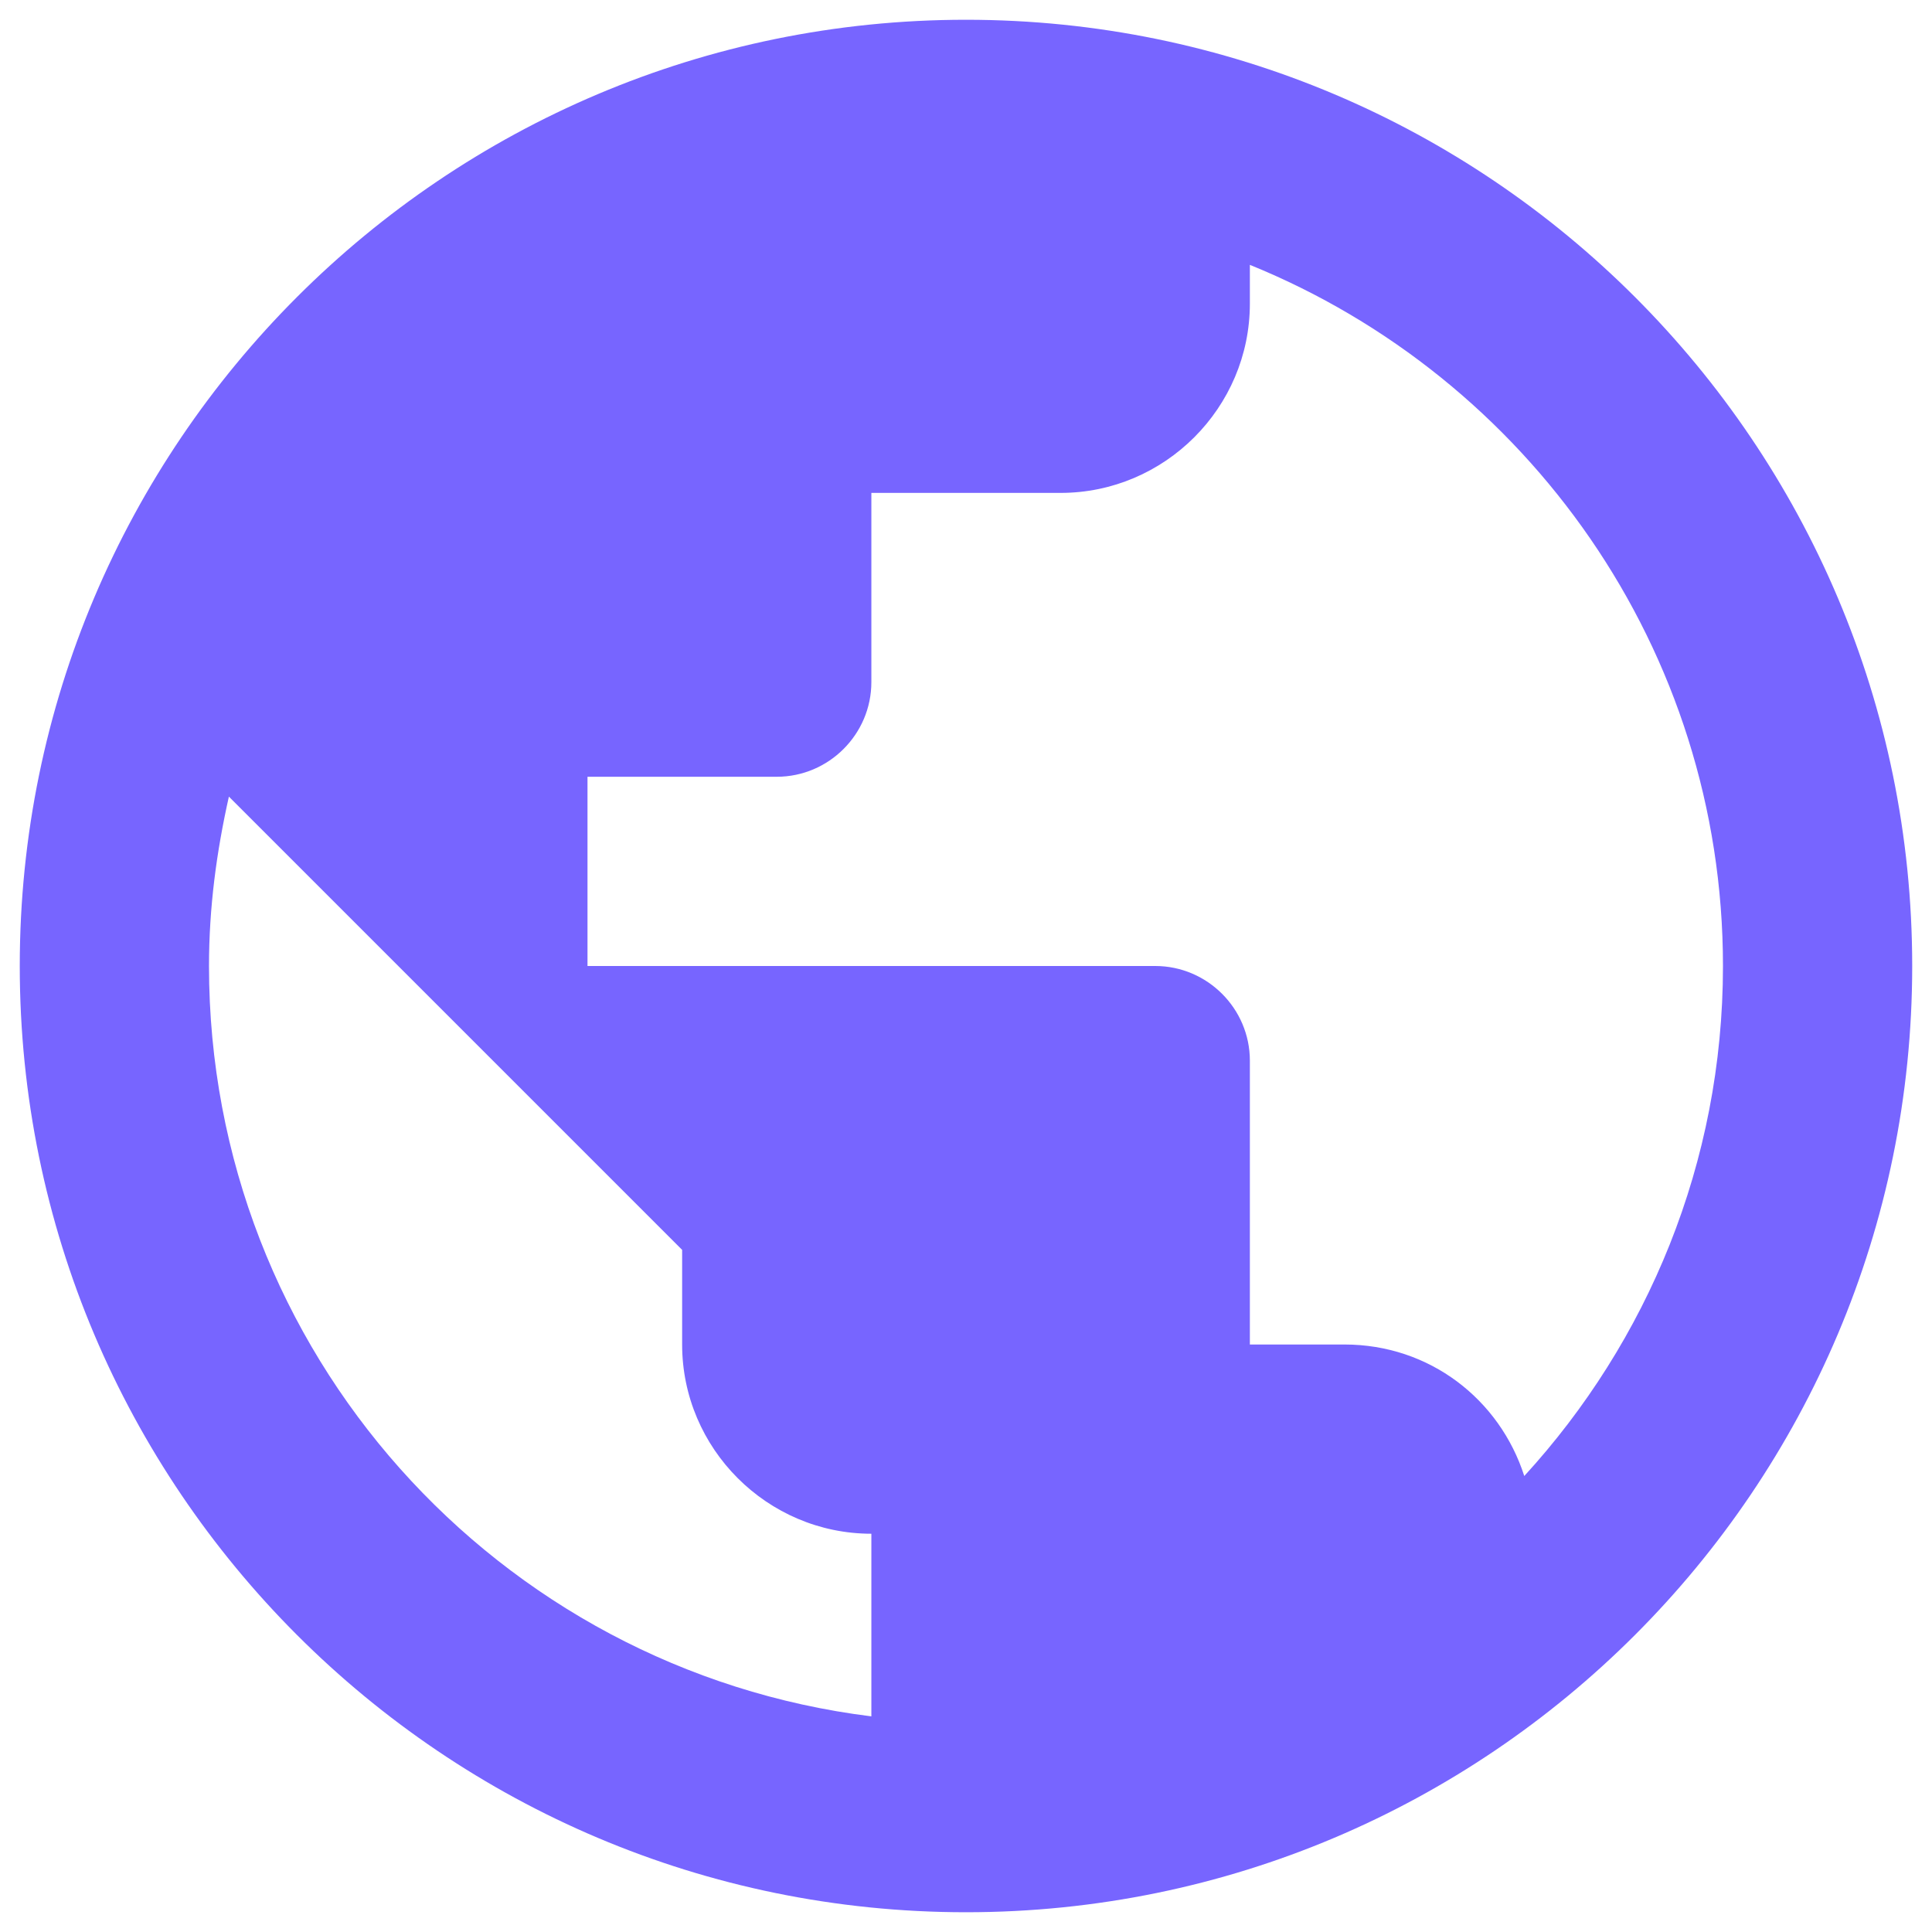 <svg width="57" height="57" viewBox="0 0 57 57" fill="none" xmlns="http://www.w3.org/2000/svg">
<path fill-rule="evenodd" clip-rule="evenodd" d="M28.5 0.583C13.09 0.583 0.583 13.09 0.583 28.5C0.583 43.91 13.09 56.417 28.5 56.417C43.91 56.417 56.416 43.91 56.416 28.5C56.416 13.09 43.91 0.583 28.5 0.583ZM25.708 50.638C14.681 49.27 6.166 39.89 6.166 28.5C6.166 26.769 6.39 25.122 6.753 23.503L20.125 36.875V39.667C20.125 42.738 22.637 45.25 25.708 45.25V50.638ZM39.666 39.667C42.179 39.667 44.245 41.286 44.971 43.547C48.6 39.583 50.833 34.307 50.833 28.5C50.833 19.148 45.054 11.136 36.875 7.814V8.958C36.875 12.029 34.362 14.542 31.291 14.542H25.708V20.125C25.708 21.661 24.452 22.917 22.916 22.917H17.333V28.5H34.083C35.618 28.5 36.875 29.756 36.875 31.292V39.667H39.666Z" fill="#7765FF"/>
</svg>
